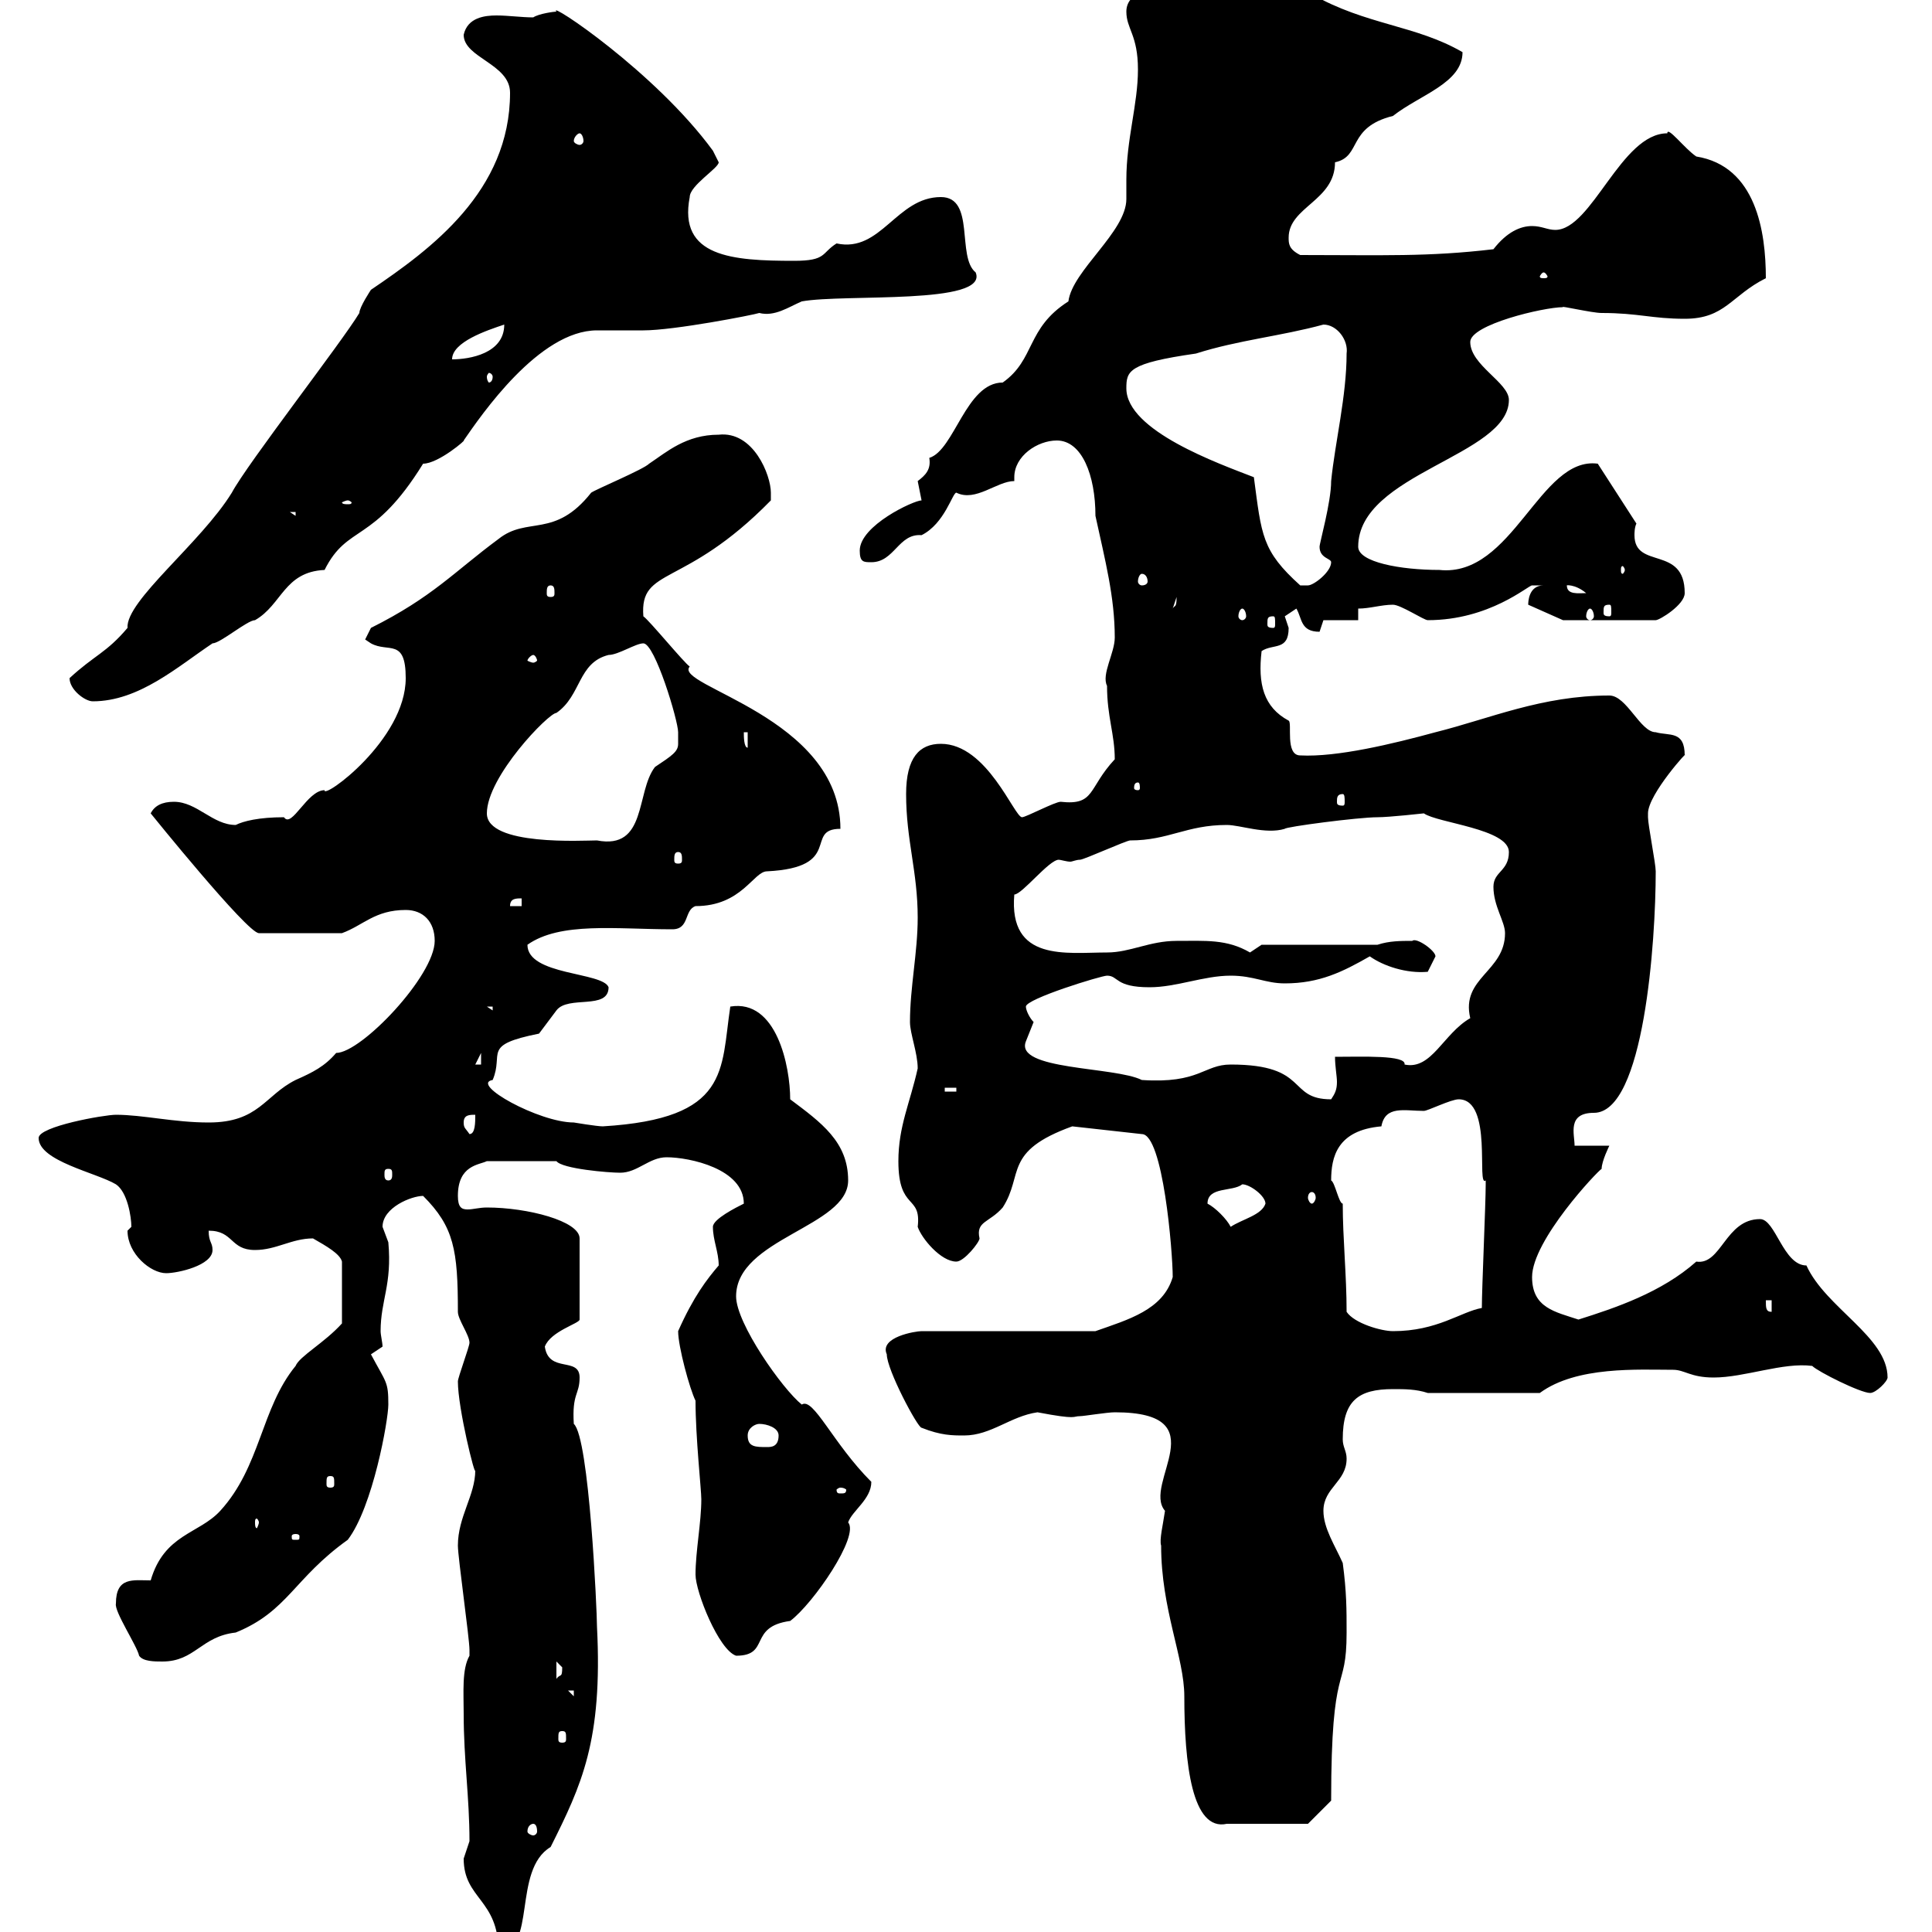<svg xmlns="http://www.w3.org/2000/svg" xmlns:xlink="http://www.w3.org/1999/xlink" width="300" height="300"><path d="M72 288.60C72 294.90 77.40 294.90 77.40 303C83.40 303 79.50 290.40 85.50 286.80C90.30 277.20 93.60 270.30 92.70 252.60C92.70 250.20 91.50 223.20 89.10 221.10C88.80 216.30 90 216.60 90 213.90C90 210.60 85.20 213.30 84.60 209.10C85.50 206.70 90 205.50 90 204.90L90 192.30C90 189.60 81.90 187.50 75.60 187.50C74.40 187.50 73.50 187.80 72.60 187.80C71.70 187.80 71.10 187.50 71.10 185.70C71.10 180.90 74.40 180.90 75.60 180.30L86.40 180.30C87.30 181.50 94.50 182.10 96.30 182.10C99 182.10 100.80 179.70 103.50 179.70C107.10 179.70 115.50 181.50 115.50 186.90C114.30 187.50 110.70 189.30 110.70 190.50C110.70 192.60 111.60 194.40 111.60 196.50C109.80 198.60 107.70 201.30 105.30 206.70C105.30 209.10 107.10 215.70 108 217.50C108 223.20 108.90 231.30 108.90 232.80C108.90 236.40 108 240.90 108 244.50C108 247.20 111.60 256.20 114.30 257.10C119.70 257.10 116.10 252.60 122.70 251.70C126.30 249 133.50 238.50 131.70 236.40C132.30 234.60 135.30 232.80 135.30 230.10C129.30 224.10 126.30 216.90 124.50 218.10C121.50 215.70 114.30 205.50 114.30 201.30C114.30 192.30 131.70 190.50 131.70 183.30C131.70 177.30 127.50 174.30 122.70 170.70C122.70 165.60 120.60 155.10 113.40 156.30C111.90 166.20 113.40 173.70 93.60 174.90C92.70 174.90 89.10 174.30 89.10 174.30C83.70 174.30 72.90 168.30 76.50 167.70C78.30 163.50 74.70 162.30 83.70 160.50C83.70 160.50 86.40 156.90 86.40 156.90C88.20 154.50 94.50 156.90 94.50 153.30C93.60 150.90 81.90 151.50 81.90 146.70C87 143.10 95.70 144.30 104.40 144.30C107.10 144.30 106.20 141.30 108 140.70C115.20 140.70 117 135.30 119.10 135.30C131.10 134.70 124.80 128.70 130.50 128.70C130.50 111.30 104.40 106.50 107.10 103.50C106.20 102.90 100.80 96.30 99.90 95.70C99.30 87.90 106.20 91.50 119.70 77.70C119.70 77.70 119.70 77.70 119.70 76.50C119.70 73.80 117 66.90 111.60 67.50C106.50 67.50 103.50 70.20 100.80 72C99.90 72.90 92.70 75.90 91.80 76.50C86.10 83.70 81.90 80.10 77.40 83.70C70.50 88.80 67.20 92.70 57.60 97.50C57.60 97.50 56.70 99.30 56.70 99.30C56.70 99.30 57.60 99.90 57.60 99.90C60.30 101.40 63 99 63 105.30C63 114.90 50.10 124.20 50.40 122.70C47.70 122.70 45.30 128.70 44.10 126.90C40.20 126.90 37.80 127.50 36.60 128.10C33 128.10 30.60 124.50 27 124.50C25.20 124.50 24 125.10 23.40 126.30C23.40 126.30 38.40 144.90 40.20 144.90L53.10 144.90C56.40 143.70 58.20 141.30 63 141.30C65.70 141.30 67.50 143.10 67.50 146.10C67.50 151.50 56.10 163.50 52.20 163.50C50.40 165.60 48.60 166.50 45.90 167.70C41.10 170.10 40.20 174.30 32.40 174.30C27 174.30 22.20 173.10 18 173.10C16.20 173.10 6 174.90 6 176.70C6 180.30 15 182.10 18 183.90C19.80 185.10 20.40 189 20.40 190.50C20.40 190.50 19.80 191.10 19.80 191.10C19.80 194.70 23.40 197.70 25.80 197.70C27.60 197.70 33 196.50 33 194.10C33 192.90 32.40 192.90 32.40 191.10C36.30 191.10 35.70 194.10 39.60 194.10C42.90 194.10 45.30 192.30 48.60 192.30C50.70 193.50 52.80 194.70 53.10 195.90L53.10 205.50C50.40 208.50 46.50 210.60 45.90 212.10C40.50 218.70 40.50 227.70 34.20 234.60C30.90 238.20 25.50 238.20 23.40 245.40C20.70 245.40 18 244.80 18 249C17.70 250.20 21.30 255.60 21.60 257.10C22.20 258 24 258 25.20 258C30.30 258 31.20 254.10 36.60 253.50C44.70 250.20 45.60 245.10 54 239.10C57.90 234 60.30 220.50 60.30 218.10C60.30 214.50 60 214.80 57.60 210.30L59.40 209.10C59.40 208.50 59.10 207.30 59.10 206.70C59.10 201.90 60.90 199.50 60.30 192.90C60.30 192.90 59.40 190.50 59.40 190.50C59.40 187.50 63.90 185.70 65.70 185.70C70.50 190.50 71.10 194.10 71.10 203.70C71.10 204.90 72.90 207.30 72.90 208.50C72.90 209.10 71.10 213.90 71.10 214.50C71.10 218.70 73.80 229.50 73.80 228.30C73.80 232.20 71.10 235.50 71.10 240C71.10 241.80 72.90 254.40 72.90 256.20C72.90 256.20 72.90 256.20 72.90 257.10C71.70 259.20 72 262.80 72 266.10C72 273.30 72.90 279 72.90 285.90C72.90 285.90 72 288.60 72 288.60ZM82.80 283.20C83.10 283.20 83.40 283.50 83.40 284.40C83.40 284.70 83.10 285 82.80 285C82.50 285 81.90 284.70 81.90 284.40C81.90 283.50 82.50 283.20 82.80 283.20ZM180.30 240C180.30 249.90 183.90 257.40 183.90 263.40C183.90 273.90 185.10 284.40 190.50 283.20L203.10 283.20L206.70 279.60C206.70 257.40 209.10 263.10 209.10 253.50C209.10 249.90 209.10 247.20 208.50 242.70C207.30 240 205.50 237.30 205.50 234.60C205.50 231 209.10 230.10 209.10 226.50C209.10 225.30 208.50 224.70 208.50 223.50C208.50 217.50 210.90 215.70 216.30 215.70C218.10 215.70 219.90 215.70 221.70 216.30L239.10 216.30C244.80 212.10 254.40 212.70 259.80 212.70C261.60 212.70 262.50 213.90 266.10 213.90C270.90 213.90 276.90 211.50 281.40 212.10C282.30 213 288.90 216.30 290.40 216.30C291.30 216.30 293.10 214.50 293.10 213.90C293.10 207.60 283.50 203.10 280.50 196.50C276.90 196.50 275.70 189.30 273.30 189.30C267.90 189.30 267.30 196.50 263.40 195.90C258 200.70 250.80 203.10 245.10 204.90C241.50 203.70 237.90 203.10 237.90 198.30C237.90 192.60 248.10 181.80 248.70 181.50C248.70 180.30 249.90 177.90 249.90 177.90L244.50 177.90C244.50 176.10 243.30 172.80 247.50 172.80C255.30 172.80 257.10 146.10 257.10 135.30C257.10 134.10 255.90 128.10 255.90 126.90C255.90 126.90 255.90 126.90 255.90 126.30C255.90 123.30 262.50 116.10 261.60 117.30C261.60 113.40 259.20 114.30 257.10 113.70C254.70 113.70 252.60 108 249.90 108C239.40 108 231.30 111.60 222.90 113.70C216.30 115.50 207.60 117.60 201.90 117.30C199.50 117.30 200.70 112.20 200.10 111.90C196.20 109.80 195.30 106.20 195.90 101.10C197.70 99.90 200.10 101.10 200.10 97.50C200.10 97.50 199.50 95.70 199.50 95.70C199.50 95.70 201.30 94.50 201.30 94.50C202.20 96 201.90 98.10 204.90 98.10C204.90 98.10 205.50 96.30 205.50 96.30L210.90 96.30L210.90 94.50C212.70 94.50 214.50 93.90 216.30 93.90C217.50 93.90 221.10 96.30 221.70 96.30C231.30 96.30 237.30 90.90 237.90 90.90C238.50 90.90 239.10 90.90 239.70 90.90C237.30 90.90 237.30 93.60 237.30 93.90L242.70 96.30L257.10 96.30C257.70 96.30 261.60 93.90 261.60 92.10C261.60 84.60 253.80 88.50 253.80 83.10C253.80 82.80 253.80 81.90 254.10 81.30L248.10 72C239.10 70.80 234.90 89.70 223.50 88.50C217.50 88.50 210.90 87.30 210.90 84.90C210.90 73.50 234.30 70.80 234.30 62.10C234.30 59.40 228.30 56.70 228.30 53.10C228.30 50.40 239.70 47.70 242.70 47.70C242.10 47.40 247.20 48.60 248.70 48.60C254.40 48.60 256.50 49.50 261.60 49.50C267.90 49.50 268.80 45.90 274.20 43.20C274.20 36 272.70 25.80 263.40 24.30C261.60 23.10 258.90 19.50 258.90 20.70C251.70 20.70 247.20 35.70 241.50 35.70C240.30 35.70 239.40 35.10 237.90 35.10C236.10 35.10 234 36 231.90 38.70C221.70 39.90 214.80 39.60 201.90 39.60C200.10 38.70 200.10 37.80 200.10 36.90C200.10 32.10 207.30 31.20 207.30 25.20C211.50 24.30 209.10 19.80 216.30 18C220.50 14.70 227.10 12.90 227.10 8.10C219.90 3.90 212.10 3.90 203.70-0.90C201.30-1.80 195.90-3.60 192.30-3.60C193.50-1.50 174.90-4.80 174.90 1.80C174.90 4.50 176.70 5.40 176.70 10.80C176.70 16.20 174.90 21.60 174.90 27.90C174.90 29.10 174.90 30.30 174.90 30.90C174.90 36 166.50 42 165.90 46.80C159.30 51 160.80 55.80 155.70 59.40C150 59.40 148.20 69.90 144.30 71.10C144.60 72.90 143.70 73.80 142.50 74.70C142.50 74.70 143.10 77.70 143.10 77.70C141.90 77.70 133.50 81.60 133.50 85.50C133.50 87.30 134.10 87.30 135.30 87.30C138.90 87.30 139.50 82.80 143.10 83.10C146.70 81.30 147.90 76.50 148.50 76.50C151.50 78 154.80 74.70 157.50 74.70C157.50 74.40 157.50 74.40 157.50 74.10C157.50 70.80 161.10 68.40 164.10 68.40C168 68.40 170.10 73.80 170.10 80.10C171.60 87 173.10 92.70 173.10 99C173.10 101.40 171 104.70 171.90 106.50C171.90 111.30 173.10 114 173.10 117.90C168.90 122.40 170.10 125.10 164.70 124.50C163.80 124.50 159.30 126.90 158.70 126.90C157.50 126.90 153.30 115.50 146.10 115.50C142.80 115.50 140.70 117.60 140.70 123.30C140.70 130.50 142.50 135.30 142.50 142.50C142.50 147.90 141.30 153.30 141.30 158.70C141.30 160.50 142.50 163.50 142.50 165.90C141.30 171.30 139.50 174.90 139.50 180.30C139.50 188.10 143.10 185.40 142.50 190.50C143.10 192.30 146.10 195.90 148.50 195.90C149.70 195.90 152.10 192.90 152.10 192.30C151.50 189.60 153.60 189.90 155.70 187.50C159 182.40 155.70 178.80 166.50 174.90L177.30 176.10C180.60 176.10 182.10 194.40 182.10 198.30C180.60 203.40 175.20 204.90 170.10 206.70L143.10 206.70C142.20 206.70 136.50 207.60 137.70 210.30C137.70 212.70 142.50 221.70 143.10 221.70C146.10 222.90 147.90 222.90 149.70 222.90C153.90 222.90 156.90 219.90 161.10 219.30C167.40 220.50 166.50 219.90 167.70 219.90C168.30 219.90 171.90 219.30 173.10 219.30C189.30 219.30 177.30 230.40 180.90 234.60C180.60 236.70 180 239.10 180.30 240ZM87.30 268.80C87.90 268.80 87.90 269.10 87.90 270C87.90 270.30 87.90 270.60 87.30 270.60C86.70 270.60 86.70 270.30 86.70 270C86.70 269.10 86.70 268.80 87.30 268.80ZM88.20 262.50L89.10 262.50L89.10 263.40ZM86.40 258C86.40 258 87.30 258.90 87.30 258.90C87.30 260.70 87 259.80 86.40 260.70ZM45.90 238.20C46.50 238.20 46.50 238.50 46.50 238.50C46.50 239.10 46.50 239.10 45.90 239.10C45.30 239.10 45.30 239.10 45.30 238.50C45.30 238.50 45.30 238.20 45.90 238.20ZM40.20 236.40C40.20 236.70 39.90 237.30 39.90 237.30C39.60 237.30 39.60 236.70 39.60 236.40C39.60 236.10 39.60 235.80 39.90 235.80C39.90 235.80 40.20 236.10 40.20 236.40ZM130.50 231C131.10 231 131.40 231.30 131.40 231.30C131.40 231.90 131.10 231.90 130.50 231.90C130.20 231.90 129.90 231.90 129.90 231.30C129.90 231.30 130.20 231 130.50 231ZM51.30 229.20C51.90 229.20 51.90 229.50 51.90 230.40C51.90 230.70 51.90 231 51.30 231C50.70 231 50.70 230.70 50.70 230.40C50.70 229.50 50.70 229.20 51.30 229.20ZM116.10 222.90C116.10 221.70 117.30 221.10 117.90 221.10C119.10 221.10 120.90 221.70 120.90 222.90C120.90 224.70 119.70 224.70 119.10 224.70C117.30 224.70 116.10 224.70 116.10 222.90ZM209.10 203.70C209.10 198 208.50 192.30 208.50 186.90C207.90 186.90 207.30 183.60 206.70 183.30C206.70 179.70 207.60 175.50 214.50 174.90C215.10 171.60 218.10 172.50 221.10 172.50C221.70 172.50 225.30 170.70 226.50 170.70C231.90 170.70 229.20 184.50 230.70 183.30C230.70 183.90 230.70 183.90 230.70 183.90C230.70 186.90 230.10 200.10 230.10 203.10C226.80 203.70 223.20 206.70 216.30 206.70C214.50 206.70 210.30 205.50 209.10 203.70ZM274.20 201.90L275.10 201.90L275.10 203.70C274.20 203.70 274.20 203.10 274.20 201.90ZM187.50 186.90C187.50 184.20 191.40 185.10 192.90 183.90C194.10 183.90 196.50 185.70 196.50 186.90C195.90 188.70 192.90 189.30 191.10 190.50C190.50 189.30 188.70 187.50 187.50 186.90ZM203.70 185.10C204 185.10 204.30 185.40 204.30 186C204.30 186.30 204 186.90 203.70 186.90C203.40 186.90 203.10 186.30 203.10 186C203.10 185.40 203.40 185.10 203.70 185.10ZM60.30 181.50C60.90 181.50 60.90 181.80 60.90 182.40C60.90 182.70 60.90 183.30 60.30 183.30C59.70 183.30 59.70 182.70 59.70 182.40C59.70 181.80 59.70 181.50 60.30 181.50ZM72 174.30C72 173.10 72.90 173.10 73.80 173.10C73.80 174.30 73.80 176.10 72.90 176.10C72.30 175.20 72 175.20 72 174.30ZM191.10 165.30C186.90 165.30 186.30 168.30 177.30 167.70C173.10 165.60 157.50 166.20 159.30 161.70C159.30 161.70 160.50 158.70 160.50 158.70C159.90 158.10 159.30 156.90 159.30 156.30C159.30 155.10 171 151.50 171.90 151.50C173.70 151.50 173.10 153.30 178.50 153.30C182.70 153.30 186.90 151.50 191.10 151.50C194.70 151.50 196.50 152.70 199.50 152.70C204.90 152.70 208.50 150.90 212.70 148.50C214.80 150 218.40 151.20 221.70 150.90C221.70 150.90 222.90 148.50 222.90 148.50C222.90 147.60 219.90 145.50 219.30 146.10C217.50 146.10 215.70 146.10 213.90 146.70L195.90 146.70C195.90 146.70 194.10 147.90 194.10 147.90C190.50 145.80 187.20 146.10 182.70 146.10C178.50 146.10 175.50 147.90 171.90 147.90C165.60 147.90 156.60 149.40 157.50 138.90C158.70 138.90 162.90 133.50 164.40 133.50C164.70 133.50 165.60 133.80 166.20 133.80C166.50 133.80 167.10 133.50 167.70 133.50C168.30 133.50 174.90 130.50 175.50 130.50C181.50 130.50 184.20 128.10 190.50 128.10C192.60 128.10 196.50 129.60 199.50 128.70C199.50 128.40 210.90 126.90 213.90 126.90C215.70 126.90 221.10 126.30 221.10 126.30C223.20 127.80 234.30 128.70 234.30 132.30C234.30 135.30 231.90 135.30 231.90 137.70C231.90 140.70 233.70 143.10 233.70 144.90C233.70 150.90 226.80 151.80 228.30 158.10C224.10 160.50 222.30 166.20 218.10 165.30C218.40 163.80 211.50 164.10 207.30 164.10C207.30 165.60 207.60 167.10 207.60 168C207.60 169.20 207.30 169.80 206.70 170.70C199.80 170.70 203.40 165.30 191.10 165.30ZM146.70 168.90L148.50 168.90L148.50 169.50L146.70 169.50ZM74.70 163.50L74.70 165.30L73.80 165.30ZM75.60 156.30L76.50 156.30L76.50 156.90ZM81 139.50L81 140.70L79.20 140.70C79.20 139.50 80.10 139.50 81 139.50ZM105.30 132.30C105.90 132.30 105.90 132.90 105.90 133.50C105.90 133.80 105.90 134.10 105.30 134.10C104.70 134.10 104.70 133.80 104.70 133.50C104.70 132.90 104.70 132.30 105.30 132.30ZM75.60 126.30C75.60 120.60 85.20 110.70 86.40 110.70C90.30 108 89.70 102.90 94.50 101.70C96 101.70 98.70 99.90 99.90 99.90C101.70 99.90 105.30 111.90 105.30 113.70C105.30 114.30 105.30 115.20 105.30 115.50C105.30 116.70 104.40 117.30 101.70 119.10C98.70 123 100.50 132 92.70 130.50C90.60 130.50 75.60 131.40 75.60 126.30ZM208.50 123.30C208.80 123.30 208.80 123.90 208.80 124.50C208.80 124.80 208.80 125.10 208.50 125.10C207.60 125.10 207.60 124.80 207.60 124.50C207.60 123.90 207.60 123.30 208.50 123.30ZM176.70 121.50C177 121.50 177 122.10 177 122.40C177 122.40 177 122.70 176.70 122.70C176.10 122.70 176.10 122.40 176.10 122.40C176.10 122.10 176.10 121.50 176.70 121.50ZM115.50 113.70L116.10 113.70L116.10 116.10C115.50 116.10 115.50 114.30 115.50 113.70ZM10.80 105.30C10.80 107.10 13.20 108.90 14.40 108.90C21.60 108.90 27.60 103.50 33 99.90C34.20 99.90 38.40 96.30 39.60 96.30C43.80 93.90 44.10 88.80 50.40 88.50C54 81.30 57.90 84.60 65.70 72C68.10 72 72.60 68.10 72 68.40C74.70 64.50 83.70 51.30 92.70 51.30C93.60 51.30 99 51.30 99.90 51.30C104.70 51.30 117 48.90 117.90 48.60C120.30 49.20 122.40 47.70 124.50 46.80C131.10 45.60 153.60 47.40 151.50 42.30C148.50 39.90 151.50 30.60 146.10 30.60C139.20 30.60 136.80 39.30 129.90 37.80C127.50 39.30 128.40 40.50 123.30 40.50C113.70 40.50 105.30 39.90 107.10 30.60C107.10 28.80 111.60 26.10 111.60 25.20C111.60 25.20 110.70 23.40 110.70 23.40C101.70 11.10 84.90 0 86.40 1.80C86.10 1.80 83.70 2.10 82.80 2.70C81 2.70 78.90 2.40 77.10 2.40C75.30 2.40 72.60 2.70 72 5.40C72 9 79.20 9.90 79.20 14.40C79.20 29.70 66.90 38.70 57.60 45C57.60 45 55.80 47.70 55.80 48.60C53.10 53.10 38.40 72 36 76.50C31.20 84.30 19.50 93.30 19.80 97.50C16.50 101.40 14.70 101.70 10.80 105.30ZM82.80 101.70C83.10 101.70 83.40 102.30 83.40 102.60C83.40 102.60 83.10 102.90 82.80 102.90C82.50 102.90 81.90 102.60 81.90 102.60C81.90 102.30 82.50 101.70 82.80 101.70ZM197.70 95.70C198 95.70 198 96 198 96.90C198 97.20 198 97.50 197.70 97.50C196.80 97.50 196.80 97.20 196.80 96.90C196.80 96 196.80 95.70 197.70 95.70ZM192.90 94.50C193.20 94.50 193.50 95.10 193.50 95.70C193.50 96 193.20 96.30 192.90 96.30C192.60 96.30 192.30 96 192.30 95.70C192.30 95.10 192.60 94.50 192.90 94.50ZM246.90 94.50C247.20 94.50 247.50 95.10 247.50 95.70C247.50 96 247.20 96.30 246.90 96.30C246.60 96.30 246.30 96 246.30 95.70C246.30 95.10 246.60 94.50 246.90 94.50ZM182.70 92.70C182.70 94.50 182.40 93.90 182.10 94.50ZM249.90 93.90C250.20 93.90 250.20 94.20 250.20 95.10C250.20 95.40 250.20 95.70 249.90 95.70C249 95.70 249 95.40 249 95.10C249 94.20 249 93.90 249.90 93.90ZM85.50 90.90C86.10 90.90 86.10 91.50 86.10 92.10C86.10 92.40 86.10 92.70 85.50 92.70C84.90 92.70 84.90 92.40 84.90 92.10C84.90 91.50 84.90 90.90 85.50 90.90ZM243.30 90.90C243 90.90 244.50 90.60 246.30 92.10C245.10 92.10 243.30 92.40 243.30 90.90ZM194.70 74.10C189.30 72 174.90 66.90 174.90 60.30C174.90 57.60 175.20 56.40 185.70 54.90C192.30 52.80 198.90 52.20 205.50 50.40C207.60 50.40 209.40 52.80 209.10 54.90C209.10 61.50 207.30 68.70 206.70 74.70C206.70 78 204.90 84.30 204.90 84.90C204.90 86.70 206.70 86.70 206.70 87.30C206.70 88.80 204 90.90 203.10 90.90C201.90 90.90 201.90 90.90 201.90 90.90C195.90 85.50 195.90 83.10 194.70 74.10ZM177.30 89.10C177.90 89.10 178.20 89.70 178.20 90.30C178.20 90.60 177.90 90.90 177.30 90.90C177 90.90 176.70 90.60 176.70 90.30C176.70 89.70 177 89.10 177.30 89.10ZM252.30 88.50C252.30 88.80 252 89.10 252 89.10C251.70 89.10 251.70 88.80 251.70 88.50C251.70 88.20 251.70 87.90 252 87.90C252 87.90 252.30 88.20 252.30 88.50ZM45 79.50L45.90 79.50L45.90 80.10ZM54 77.70C54.30 77.70 54.60 78 54.60 78C54.60 78.30 54.30 78.30 54 78.30C53.70 78.30 53.10 78.30 53.10 78C53.10 78 53.70 77.70 54 77.70ZM76.50 58.50C76.50 59.10 76.20 59.40 75.90 59.40C75.90 59.40 75.60 59.10 75.60 58.50C75.60 58.20 75.90 57.90 75.90 57.90C76.20 57.90 76.50 58.20 76.50 58.50ZM78.30 50.40C78.30 54.90 72.90 55.80 70.20 55.80C70.20 53.10 75.60 51.30 78.30 50.40ZM239.70 42.30C240 42.30 240.30 42.90 240.30 42.90C240.30 43.20 240 43.20 239.70 43.20C239.40 43.20 239.10 43.20 239.10 42.90C239.10 42.90 239.40 42.30 239.70 42.30ZM90 20.70C90.30 20.70 90.60 21.30 90.60 21.90C90.60 22.20 90.30 22.50 90 22.50C89.70 22.50 89.10 22.20 89.10 21.90C89.10 21.30 89.70 20.70 90 20.70Z"/></svg>